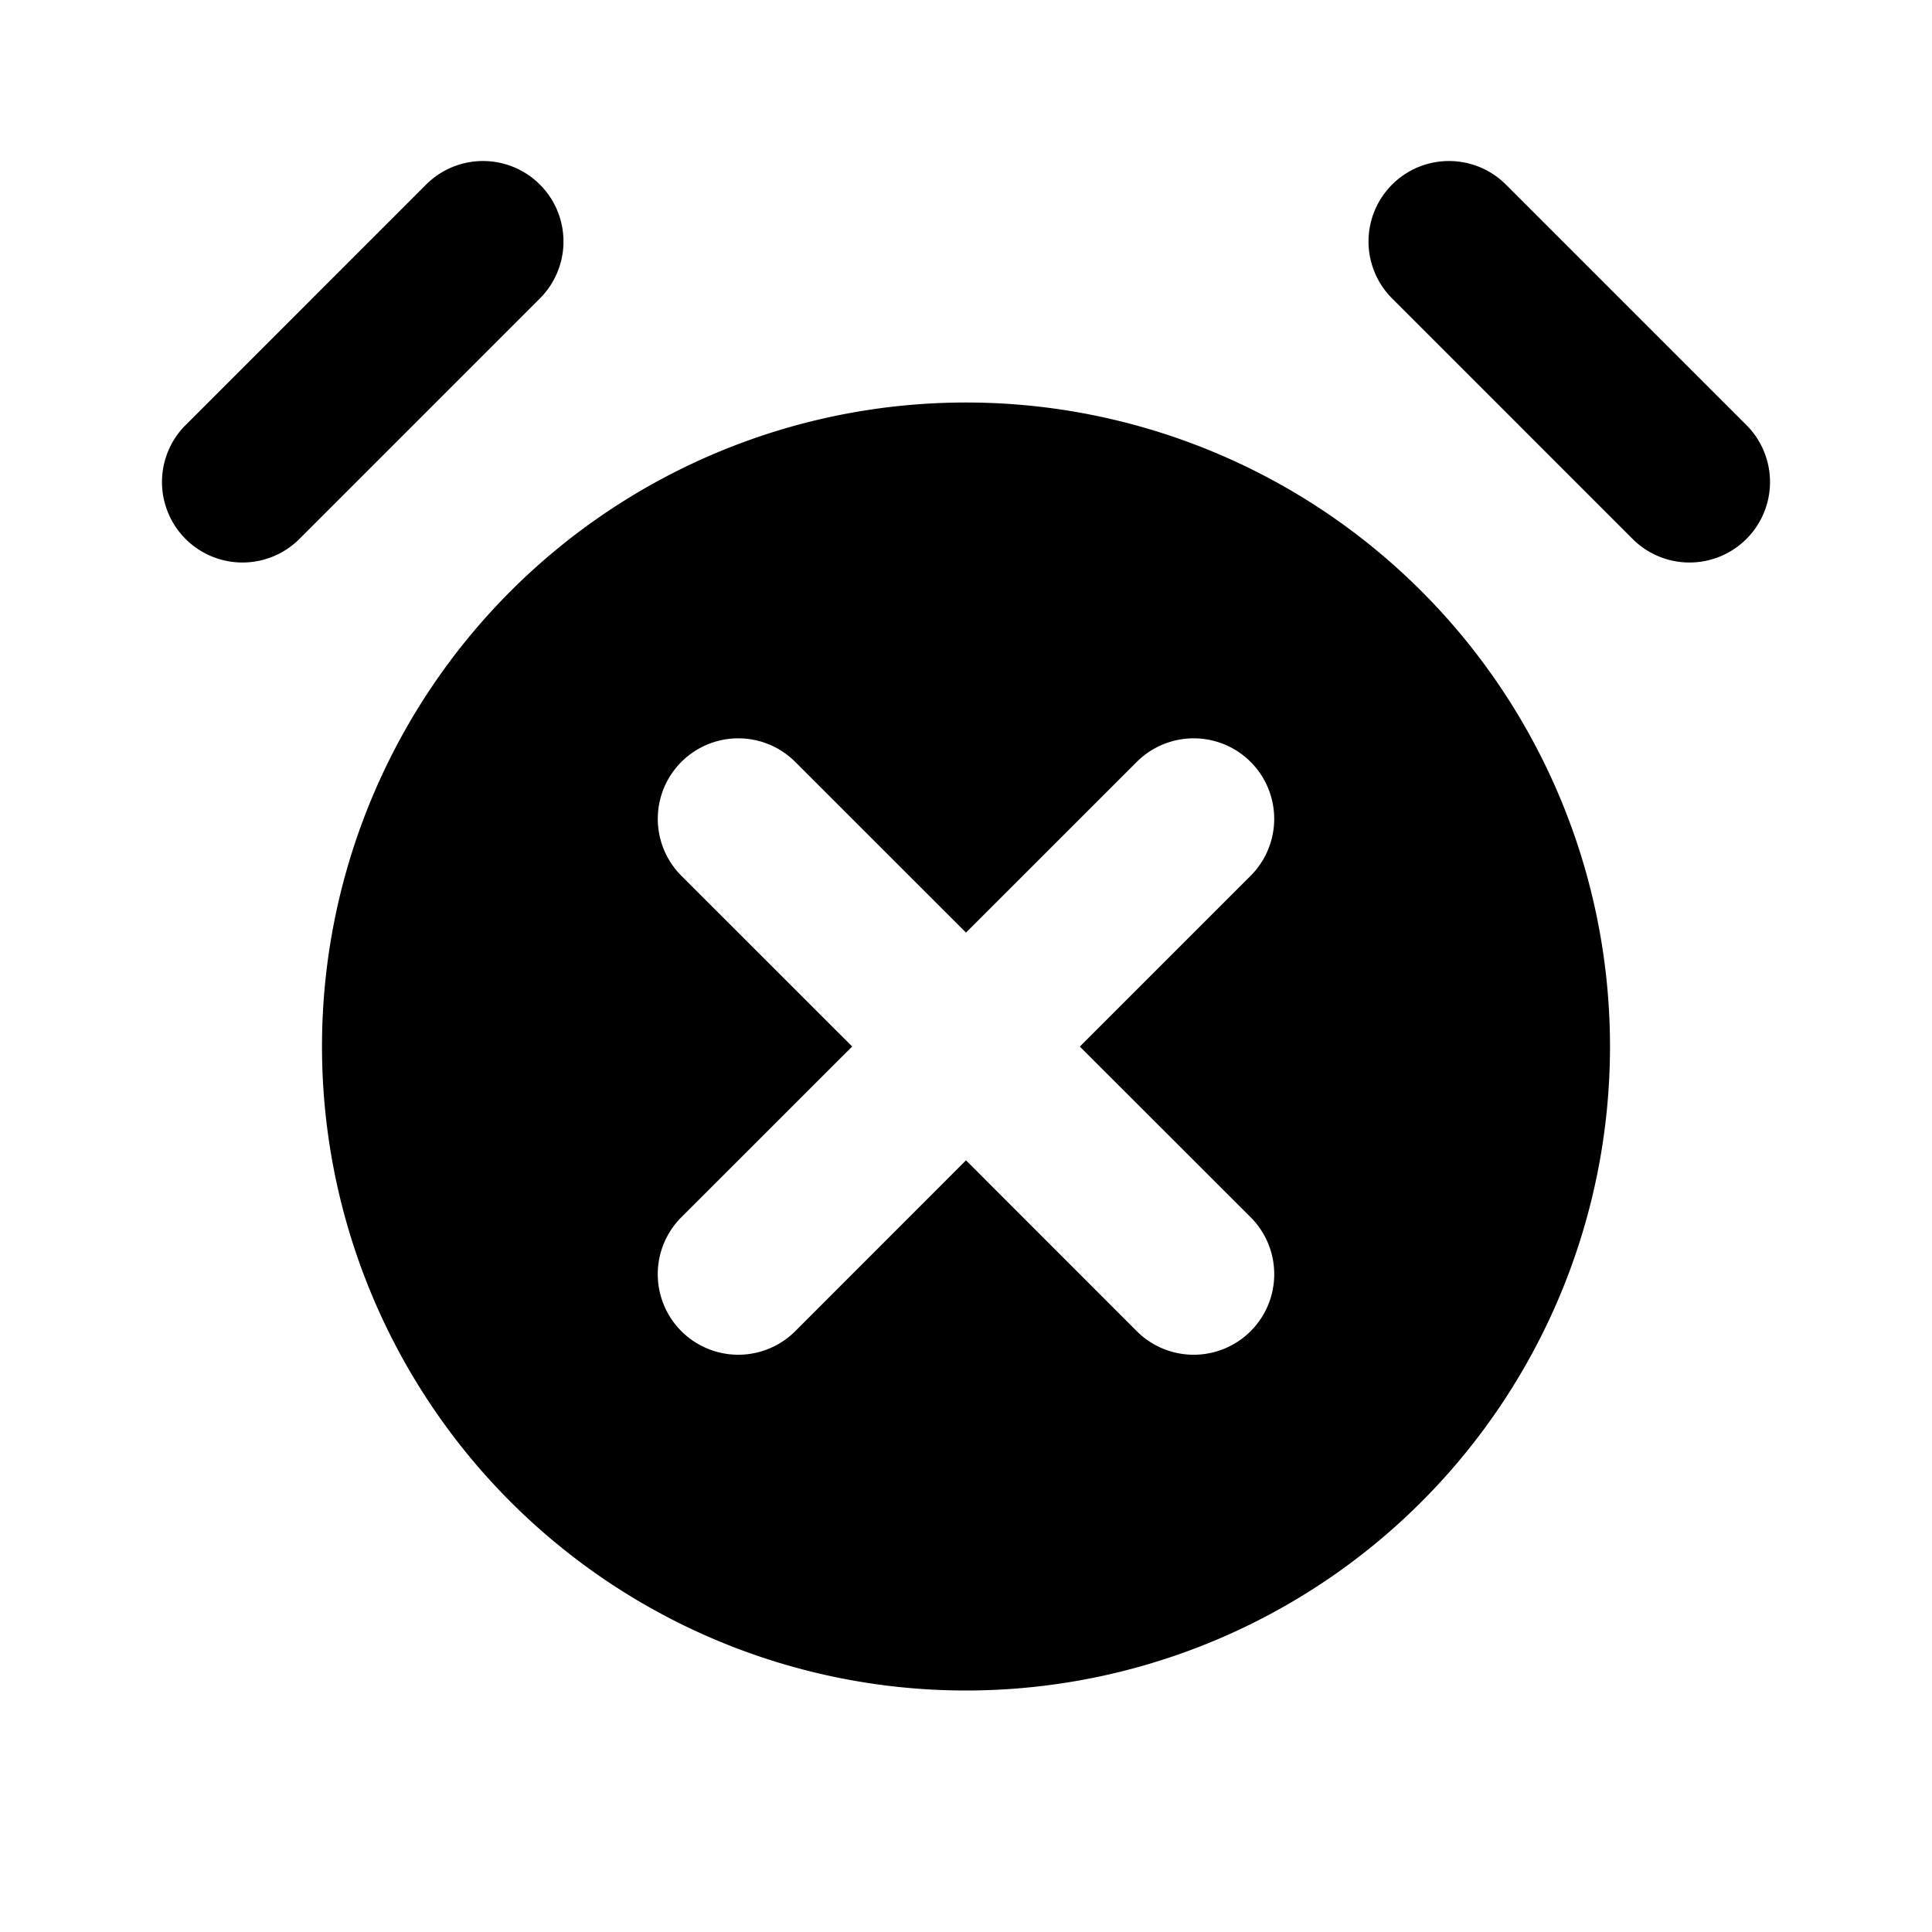 <svg xmlns="http://www.w3.org/2000/svg" width="24" height="24" fill="none" viewBox="0 0 24 24"><path fill="#000" d="M6.707 2.293a1 1 0 0 1 0 1.414l-3 3a1 1 0 0 1-1.414-1.414l3-3a1 1 0 0 1 1.414 0M17.293 2.293a1 1 0 0 1 1.414 0l3 3a1 1 0 0 1-1.414 1.414l-3-3a1 1 0 0 1 0-1.414"/><path fill="#000" fill-rule="evenodd" d="M12 21a8 8 0 1 0 0-16 8 8 0 0 0 0 16m3.536-10.121a1 1 0 1 0-1.415-1.414L12 11.585l-2.121-2.12a1 1 0 0 0-1.415 1.414L10.586 13l-2.122 2.121a1 1 0 1 0 1.415 1.415L12 14.414l2.121 2.122a1 1 0 0 0 1.415-1.415l-2.122-2.12z" clip-rule="evenodd"/></svg>